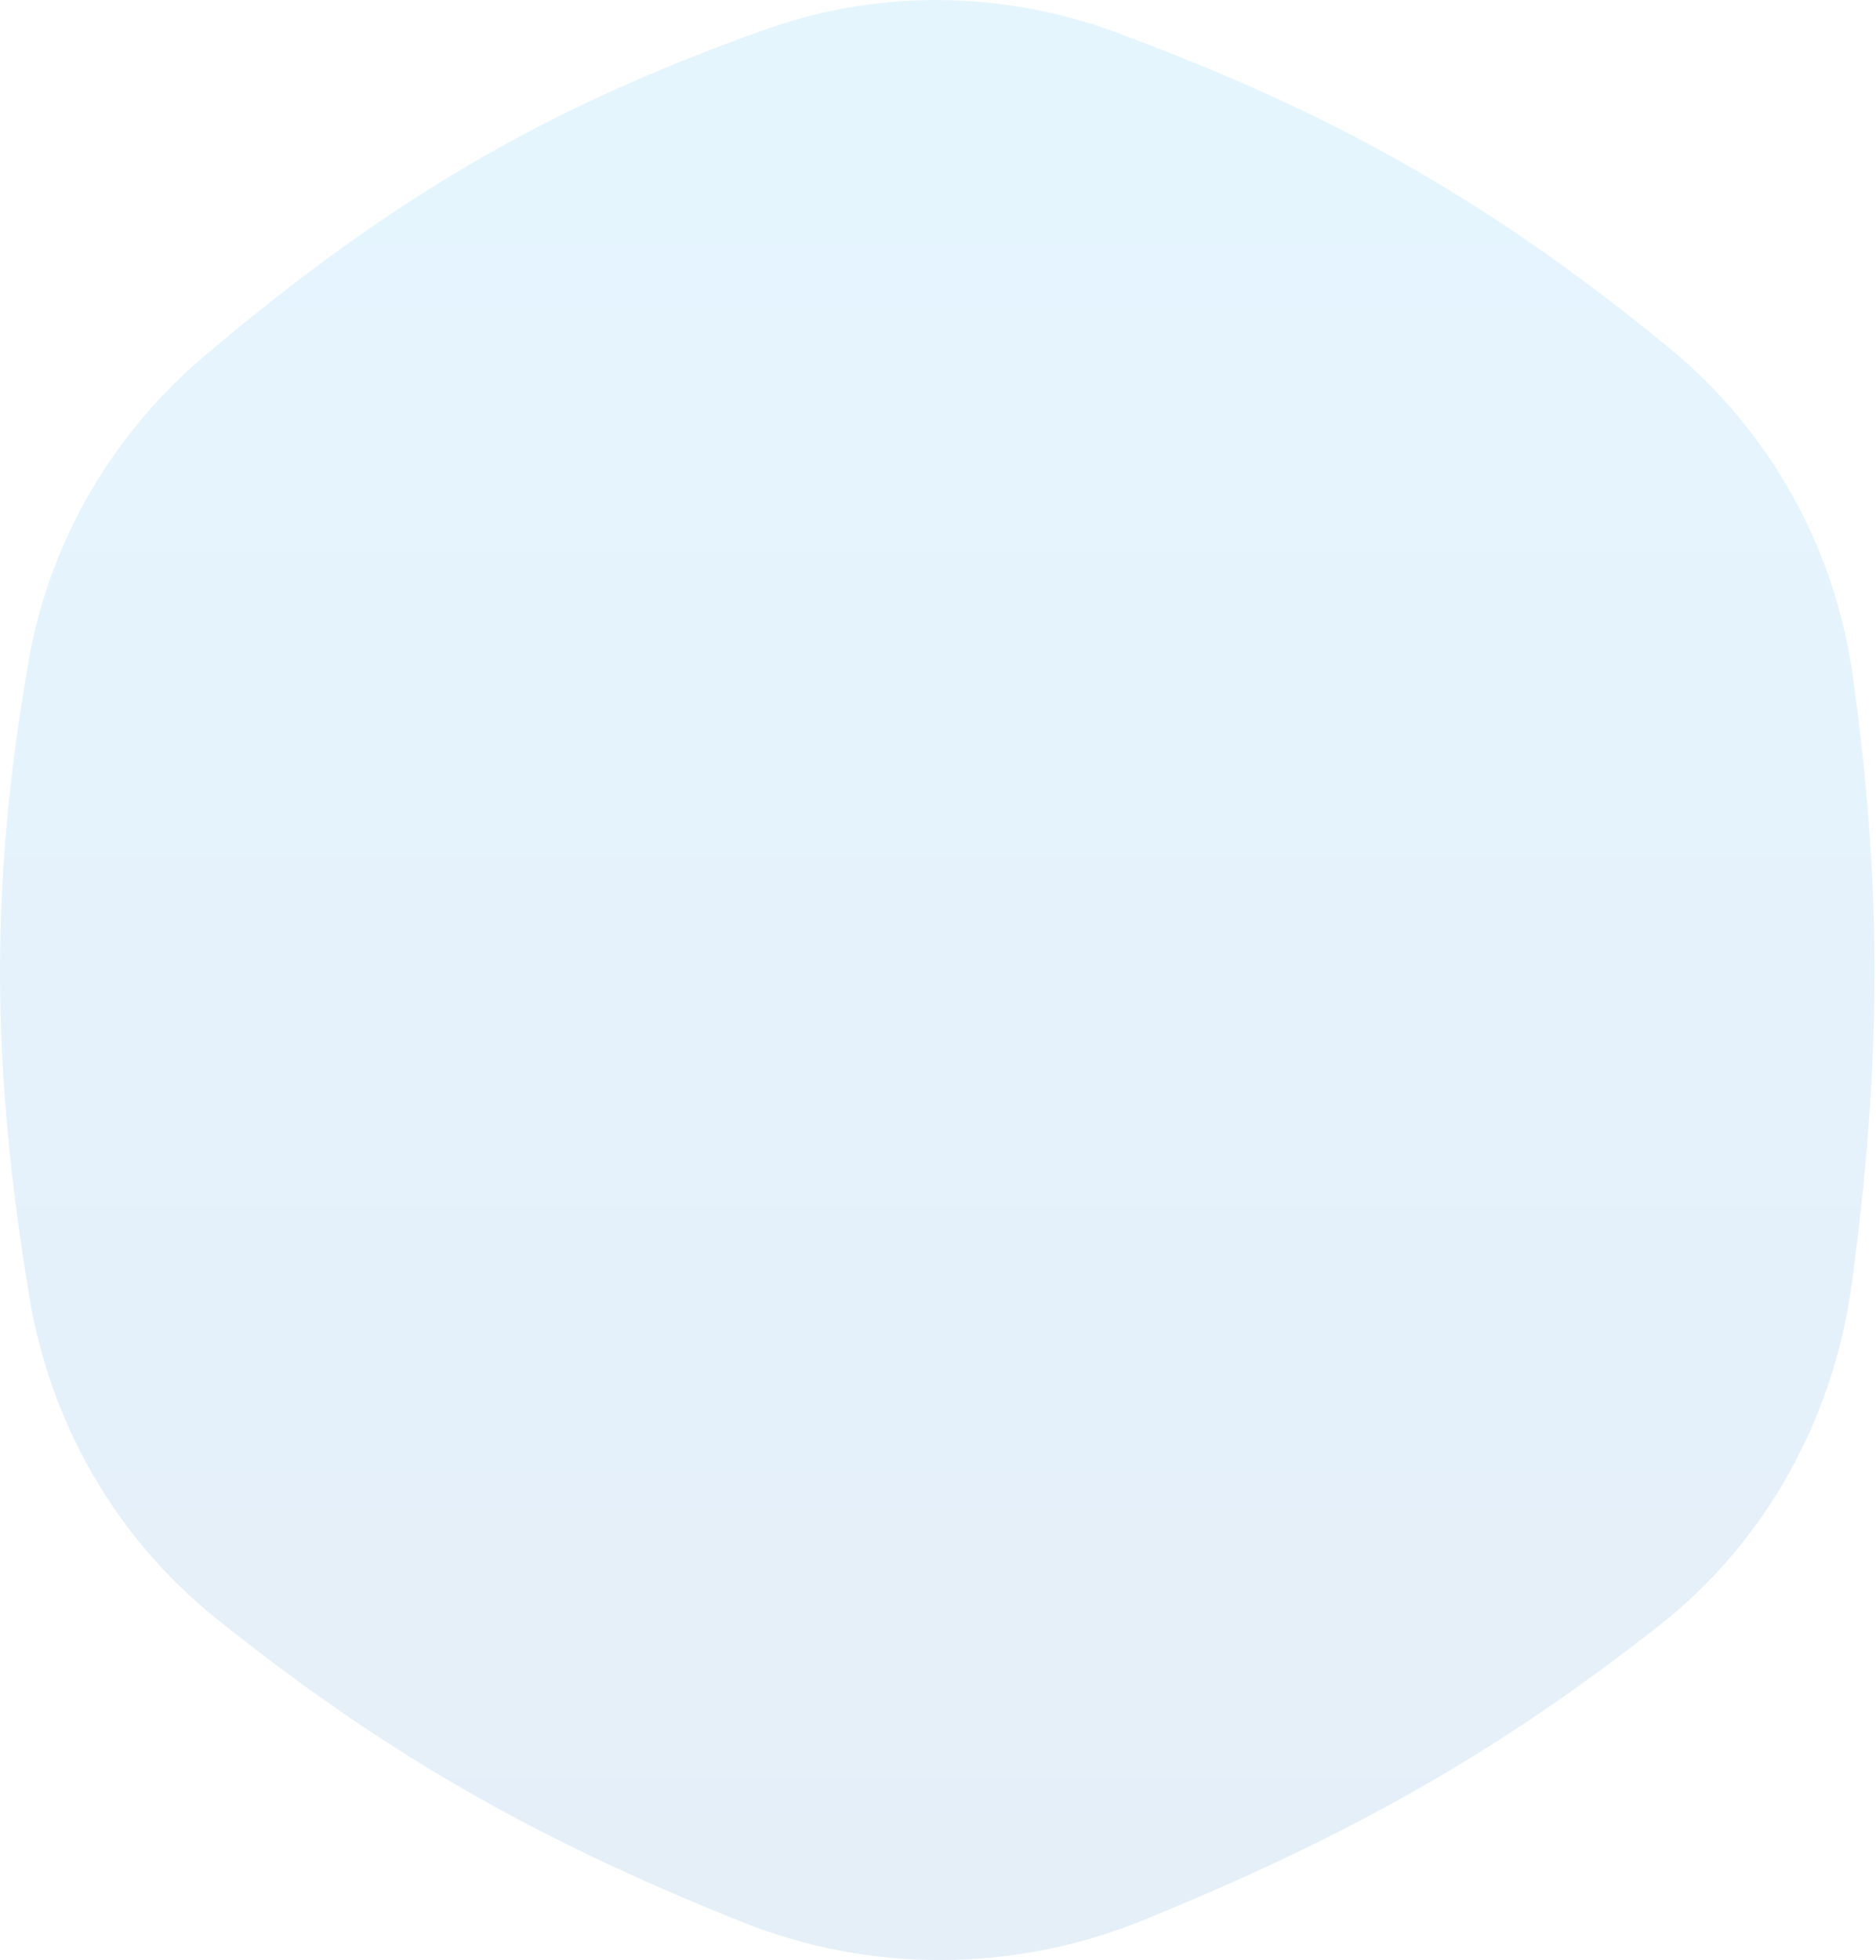 <?xml version="1.0" encoding="UTF-8"?> <svg xmlns="http://www.w3.org/2000/svg" width="675" height="705" viewBox="0 0 675 705" fill="none"> <path opacity="0.1" d="M276.216 10.32C316.828 -4.026 361.337 -3.272 401.725 11.69C480.227 40.773 536.221 72.385 600.605 125.167C636.563 154.646 660.126 196.762 666.576 242.788C677.417 320.137 676.869 382.533 666.289 461.693C659.827 510.04 635.374 554.518 596.997 584.661C538.023 630.983 484.317 660.98 411.048 690.757C364.982 709.479 313.29 709.813 267.121 691.348C192.517 661.511 138.352 630.643 77.791 582.142C41.805 553.322 18.021 511.854 10.544 466.383C-3.134 383.196 -3.817 318.889 10.33 237.575C17.78 194.756 40.515 155.985 73.72 127.912C139.003 72.719 194.898 39.045 276.216 10.32Z" fill="url(#paint0_linear_715_53)"></path> <defs> <linearGradient id="paint0_linear_715_53" x1="337.234" y1="0" x2="337.234" y2="705" gradientUnits="userSpaceOnUse"> <stop stop-color="#00A3FF"></stop> <stop offset="1" stop-color="#0063BE"></stop> </linearGradient> </defs> </svg> 
